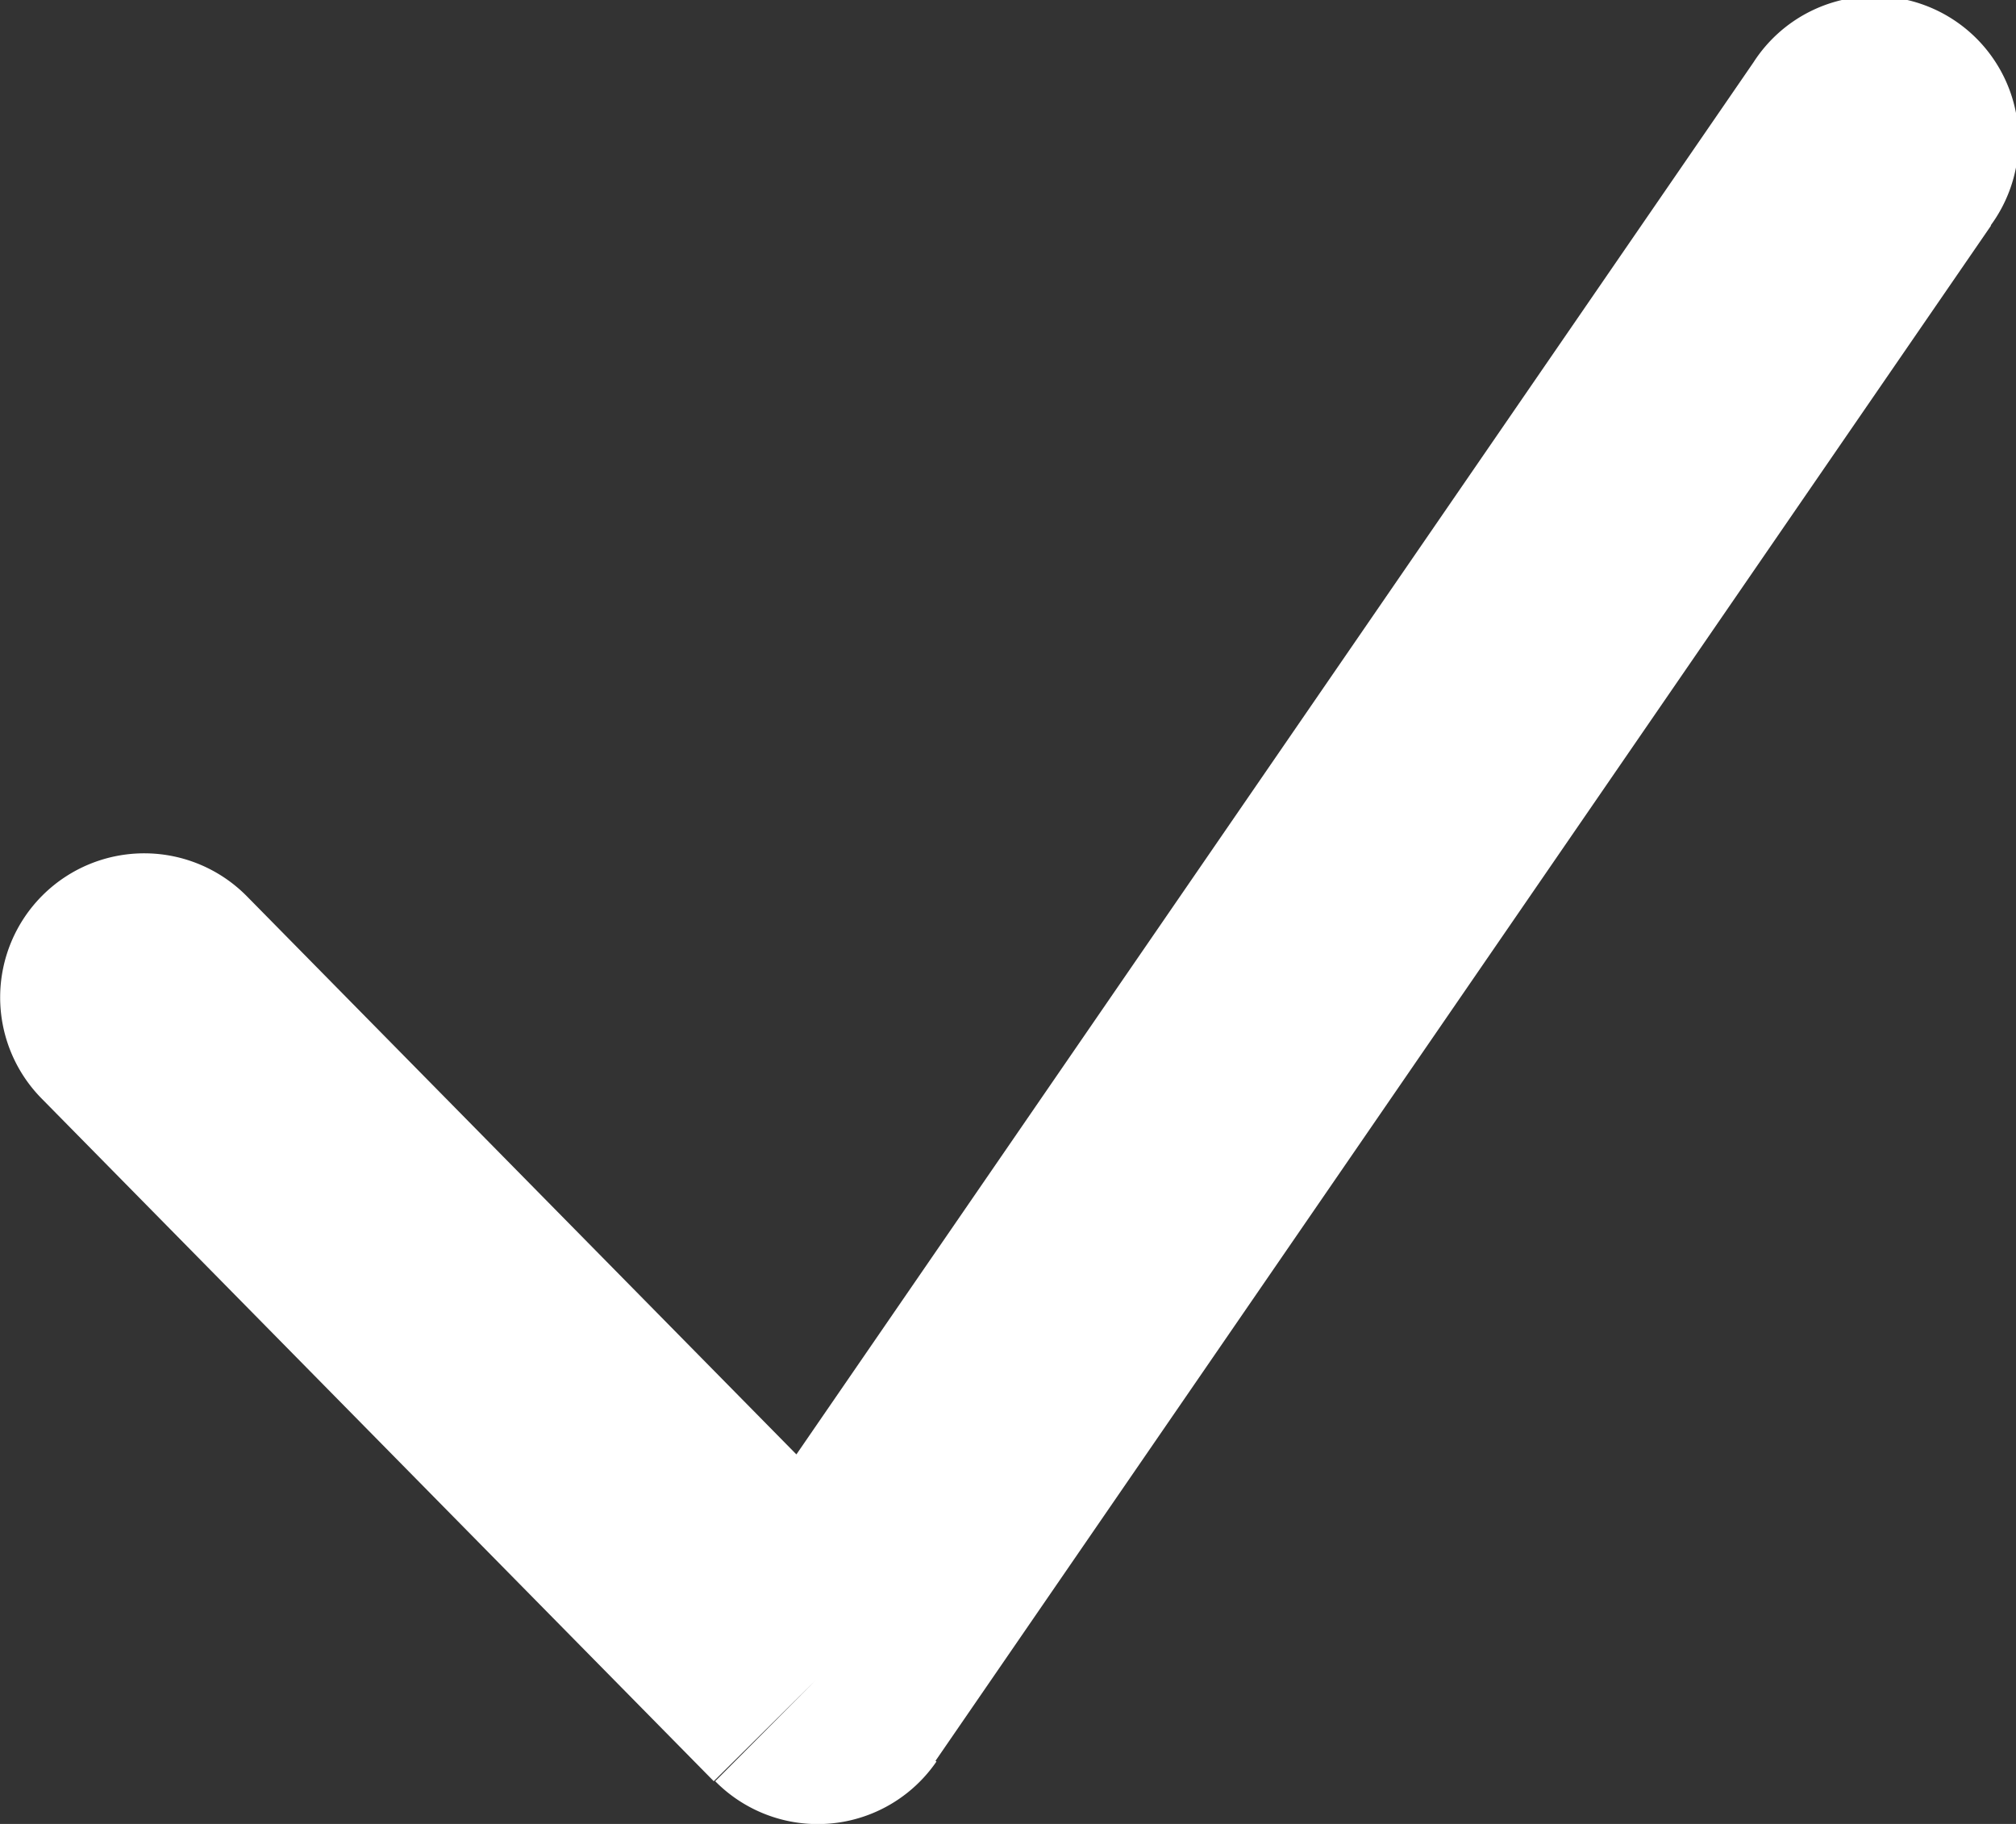 <?xml version="1.0" encoding="UTF-8"?> <svg xmlns="http://www.w3.org/2000/svg" viewBox="0 0 42 38"><rect x="0" y="0" width="42" height="38" fill="#333333" stroke="none"/><defs><style>.cls-1{fill:#fff;}</style></defs><g id="Слой_2" data-name="Слой 2"><g id="Слой_1-2" data-name="Слой 1"><path class="cls-1" d="M17,35l2.48,1.7,22-32L39,3,36.53,1.3l-22,32ZM3,20.78.87,22.89l14,14.22L17,35l2.14-2.11-14-14.22ZM41.47,4.7a3,3,0,1,0-4.94-3.4ZM17,35,14.9,37.11a3,3,0,0,0,4.61-.41ZM5.14,18.67A3,3,0,0,0,.87,22.89Z"></path></g></g></svg> 